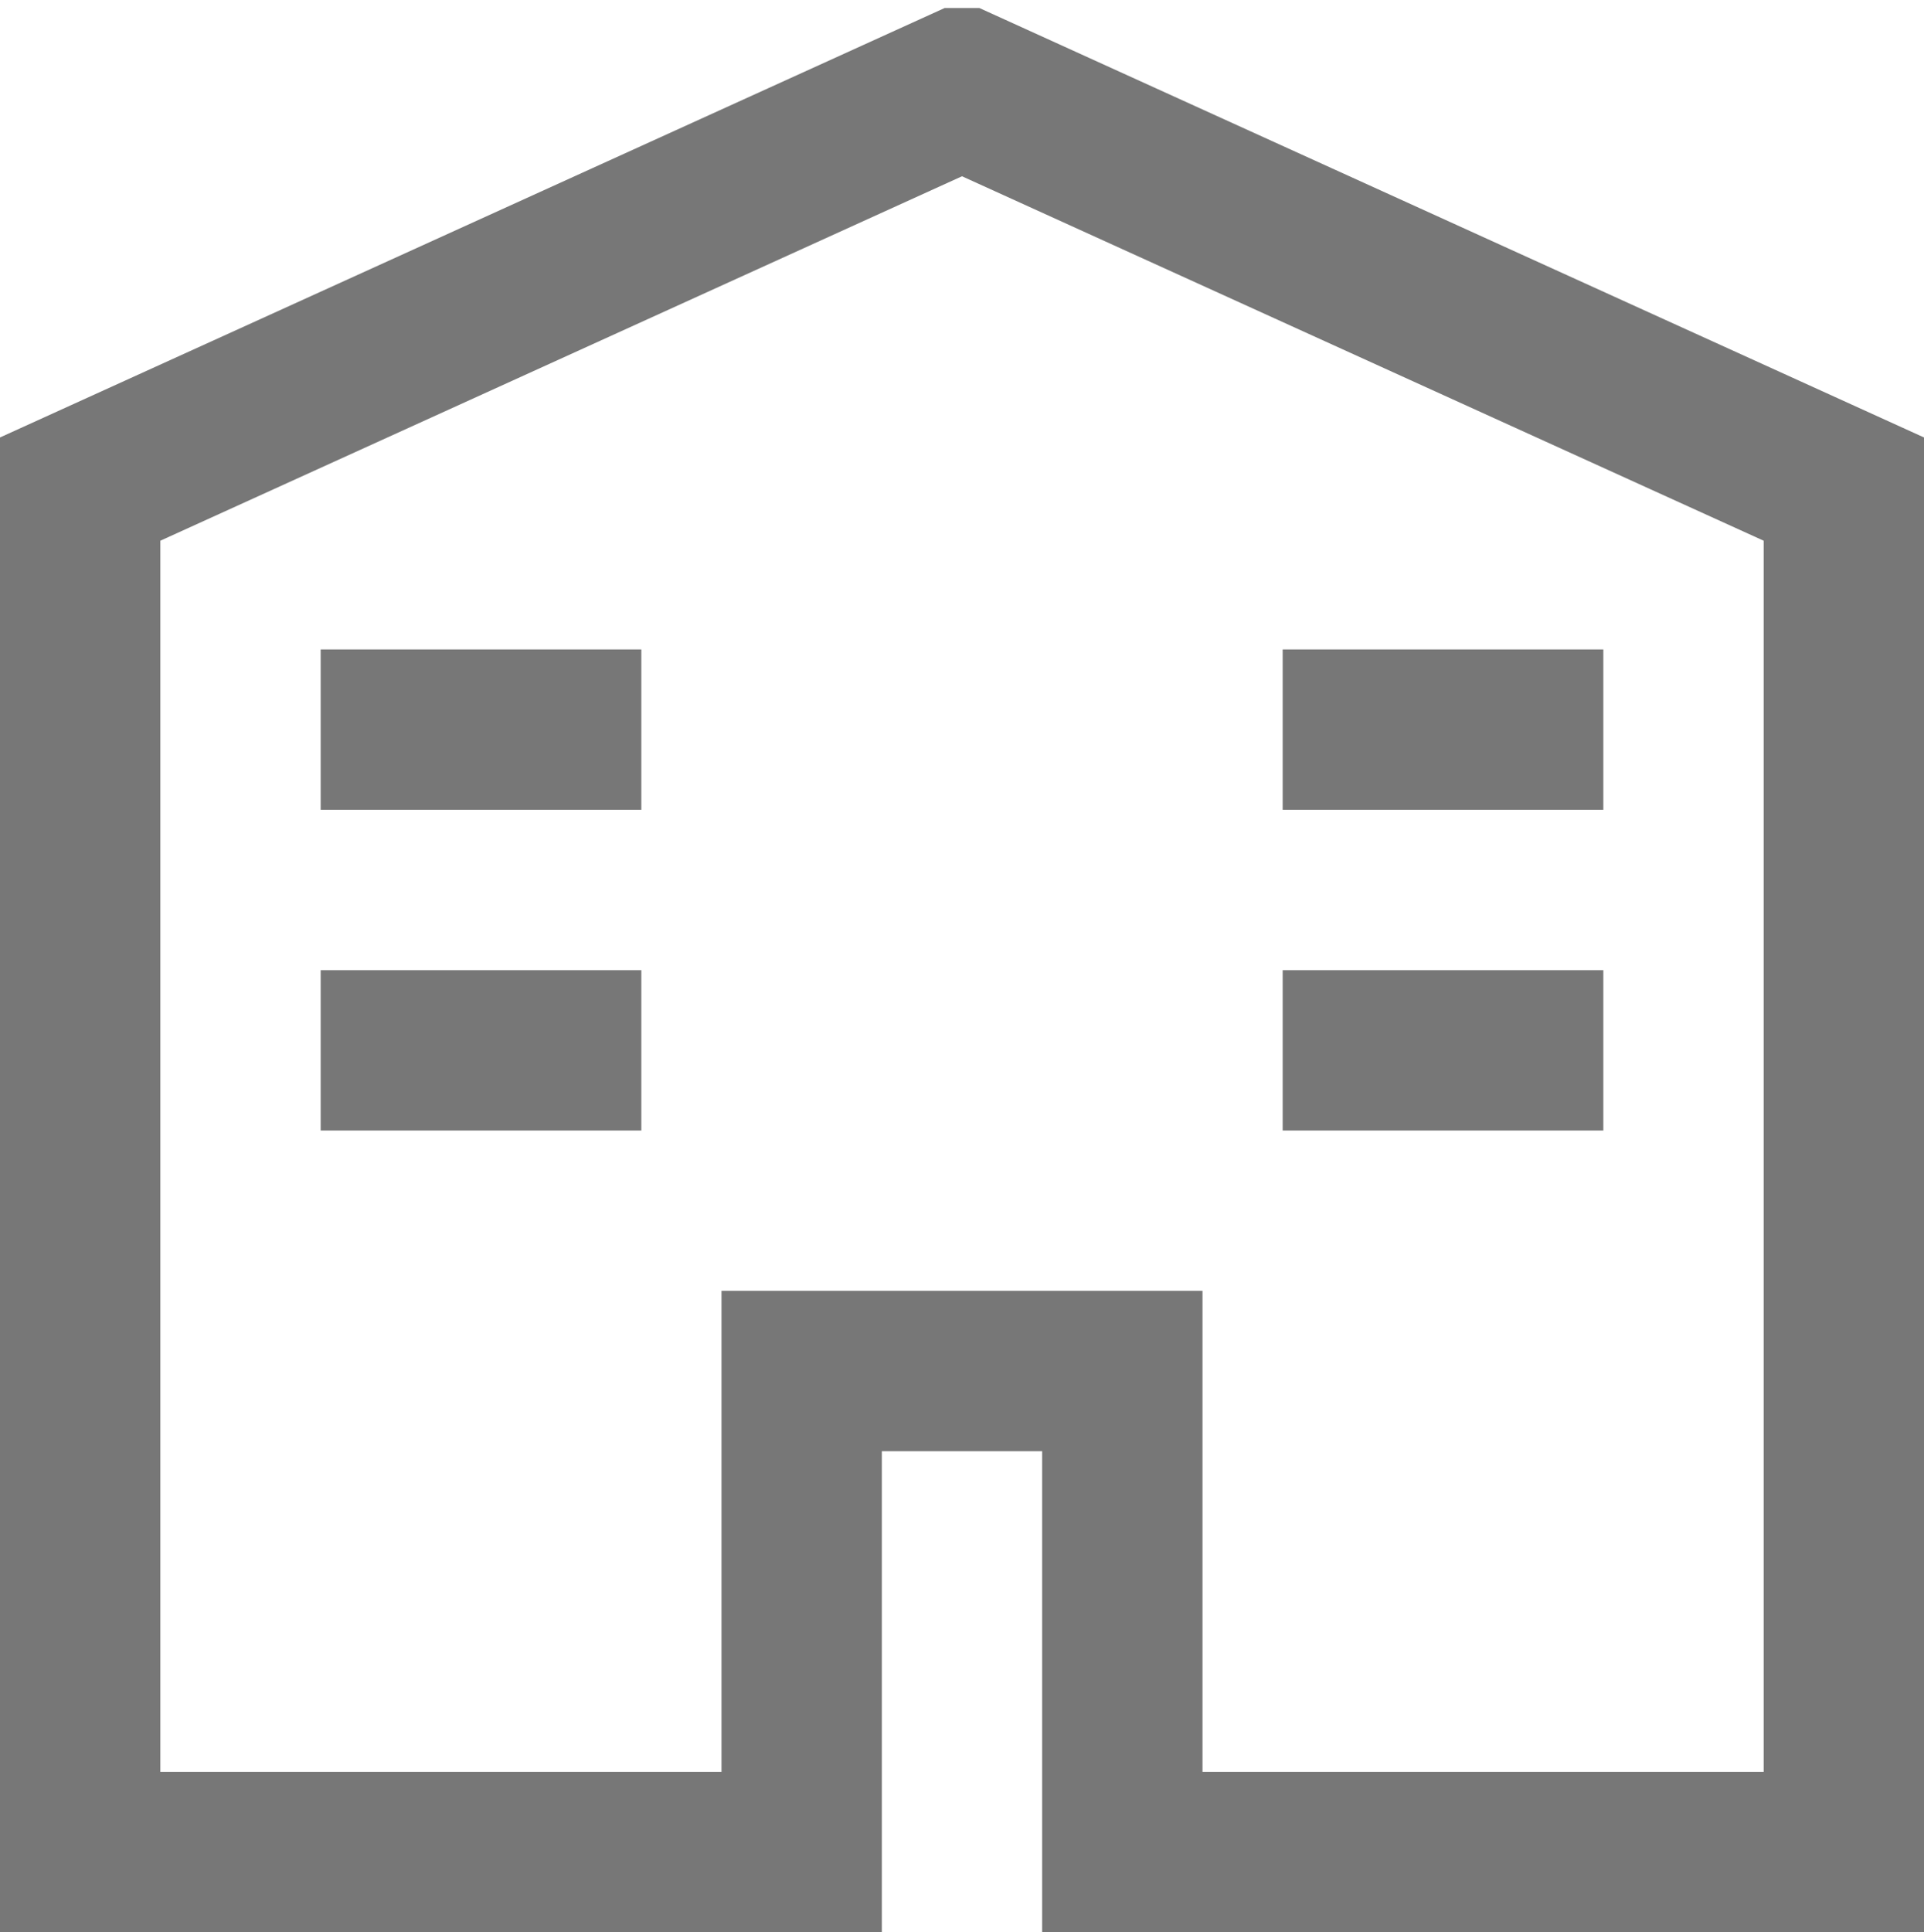 <svg xmlns="http://www.w3.org/2000/svg" viewBox="0 0 24 24.1"><g data-name="レイヤー 2"><path d="M12 1.1l-11 5v17h9v-6h4v6h9v-17l-11-5zm4 12h4m-4-4h4m-16 4h4m-4-4h4" fill="none" stroke="#777" stroke-miterlimit="10" stroke-width="2" data-name="Layer 1"/></g></svg>